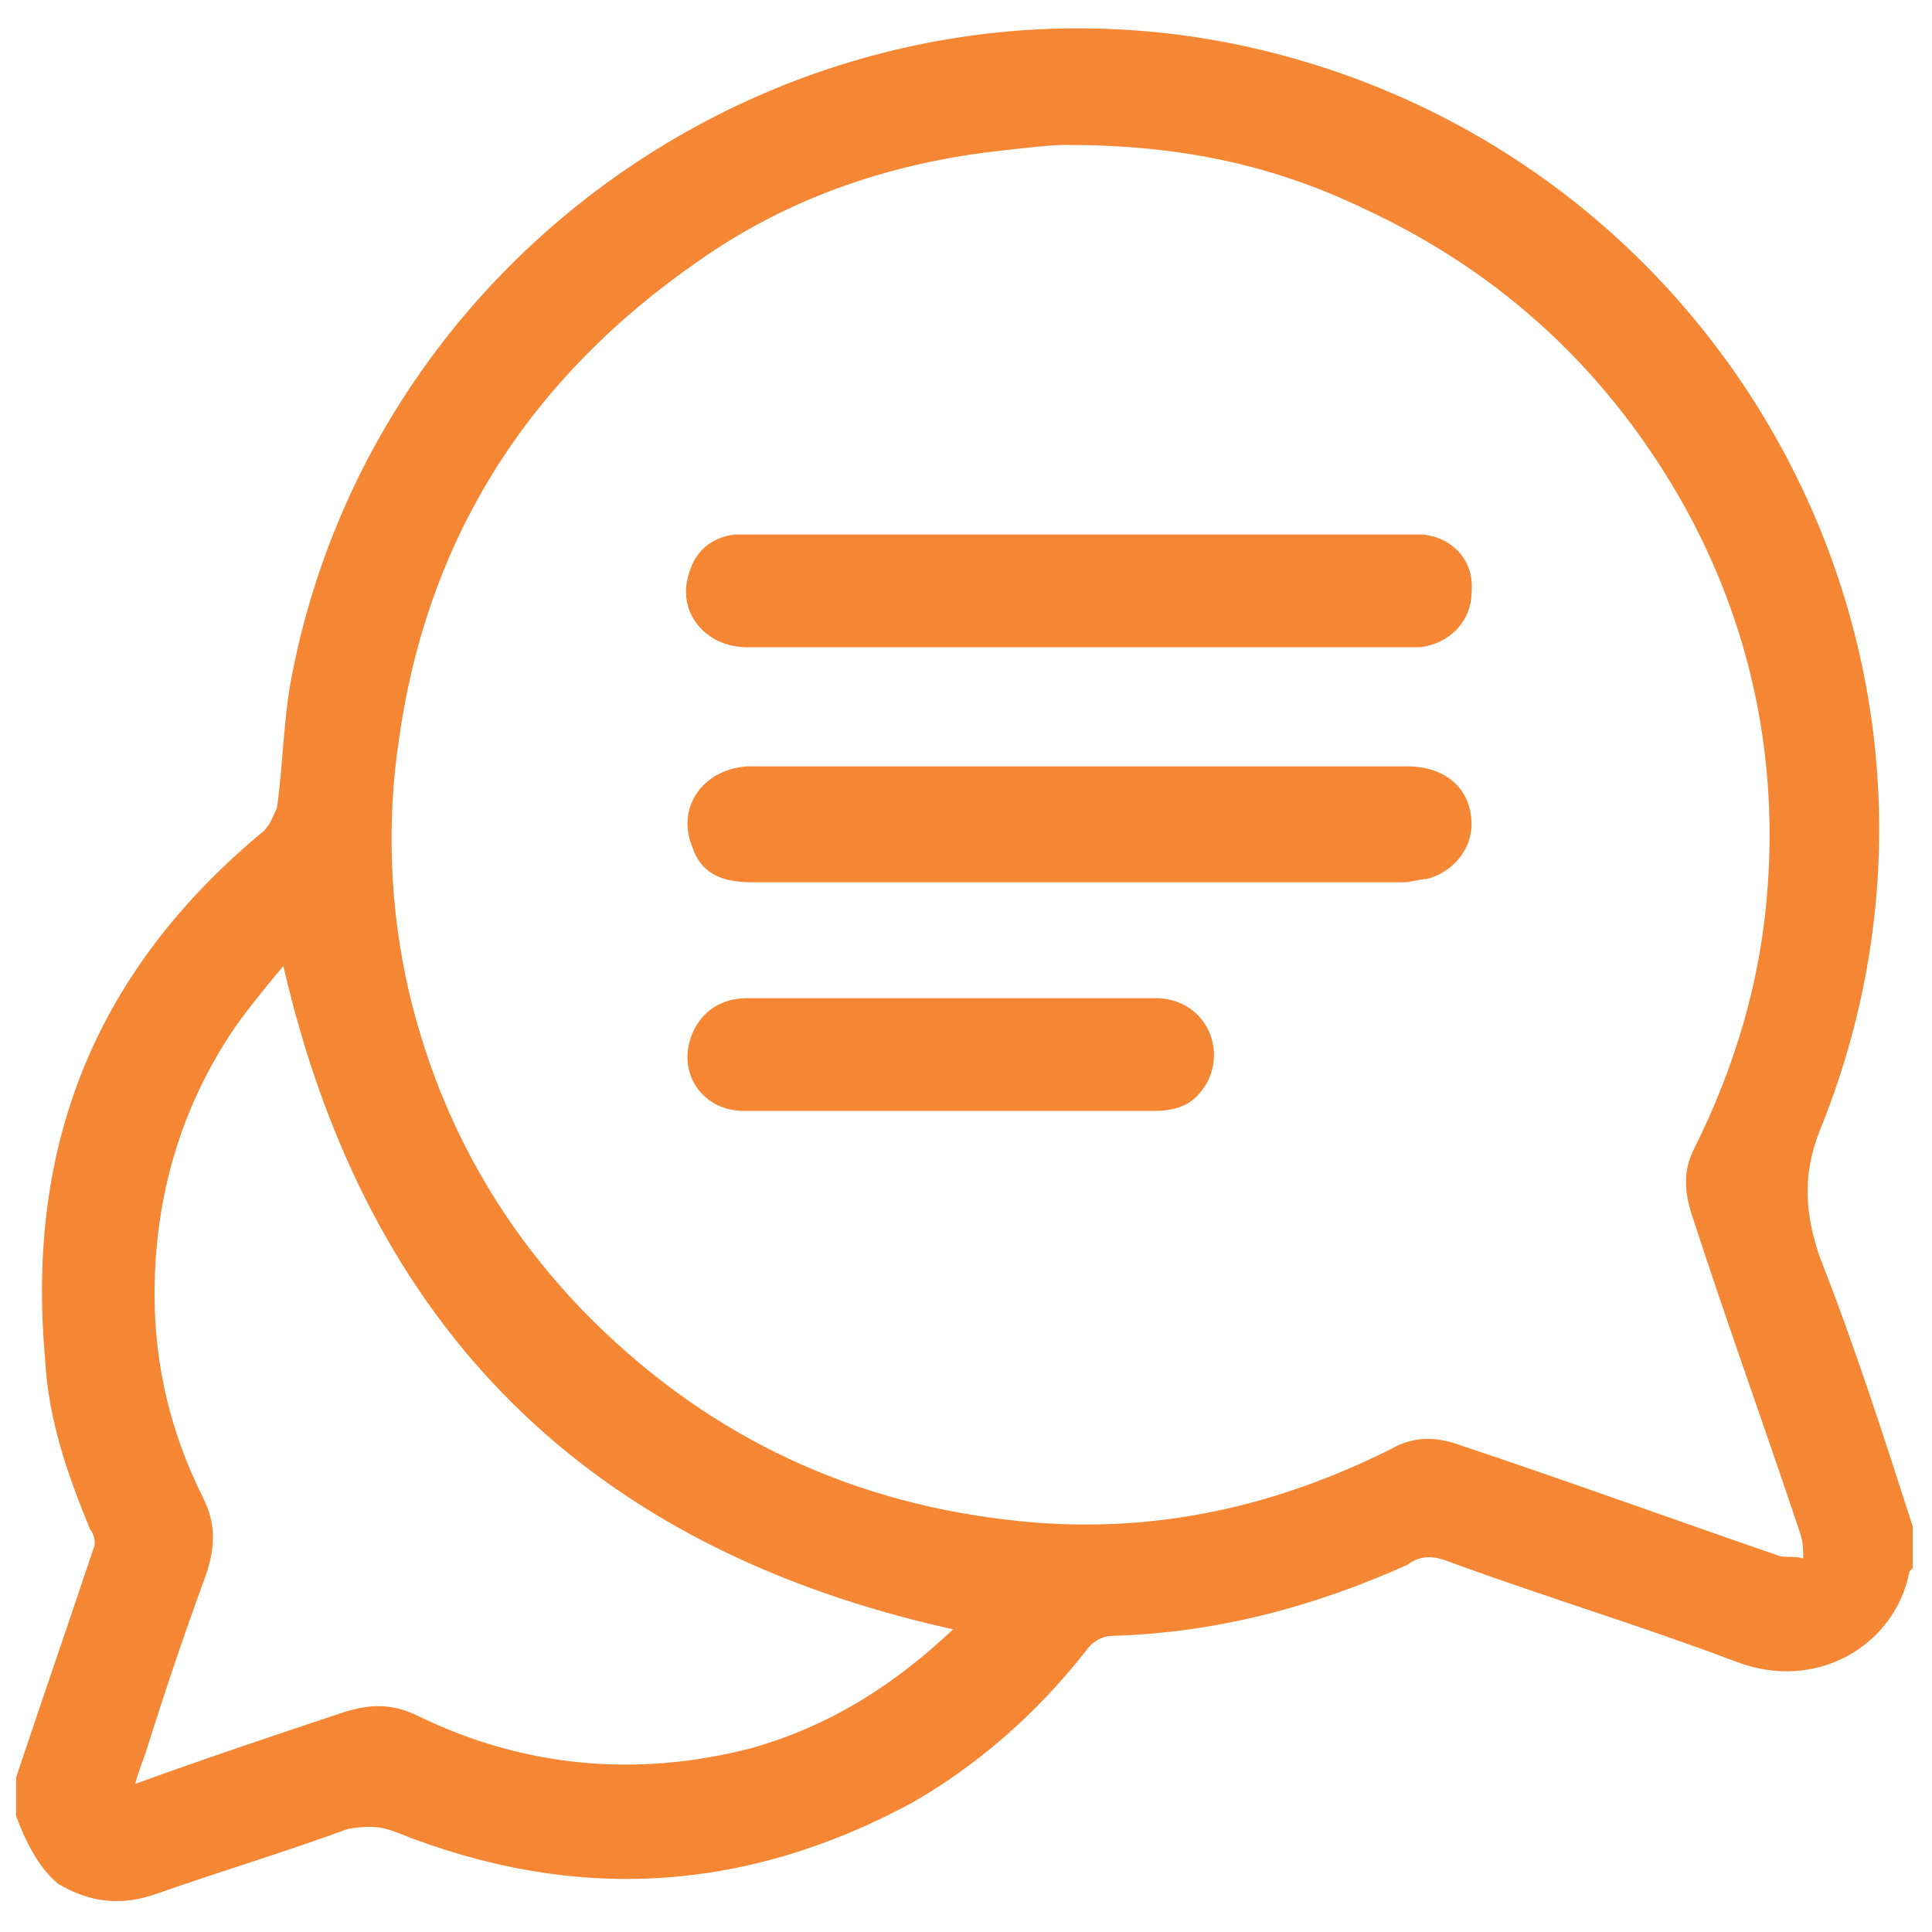<?xml version="1.0" encoding="utf-8"?>
<!-- Generator: Adobe Illustrator 23.0.0, SVG Export Plug-In . SVG Version: 6.00 Build 0)  -->
<svg version="1.1" id="Layer_1" xmlns="http://www.w3.org/2000/svg" xmlns:xlink="http://www.w3.org/1999/xlink" x="0px" y="0px"
	 viewBox="0 0 60 60" style="enable-background:new 0 0 60 60;" xml:space="preserve">
<style type="text/css">
	.st0{fill:#F58634;}
</style>
<g>
	<path class="st0" d="M0.5,56.4c0-0.4,0-0.8,0-1.2c0.8-2.4,1.6-4.7,2.4-7.1c0.1-0.2,0-0.5-0.1-0.6c-0.7-1.7-1.3-3.4-1.4-5.3
		c-0.6-6.7,1.6-12.1,6.8-16.4c0.2-0.2,0.3-0.5,0.4-0.7c0.2-1.4,0.2-2.9,0.5-4.3c2.7-13.4,16-22.2,29.4-19.4
		c15.1,3.2,23.8,19.1,18.1,33.5c-0.6,1.4-0.6,2.6-0.1,4.1c1.1,2.8,2,5.6,2.9,8.4c0,0.4,0,0.8,0,1.3c0,0-0.1,0.1-0.1,0.1
		c-0.4,2.2-2.8,3.8-5.4,2.8c-2.9-1.1-5.9-2-8.9-3.1c-0.5-0.2-0.9-0.2-1.3,0.1c-2.9,1.3-5.9,2.1-9.1,2.2c-0.4,0-0.7,0.2-0.9,0.5
		c-1.5,1.9-3.3,3.5-5.4,4.7c-5.2,2.8-10.5,3.1-16,0.9c-0.5-0.2-0.9-0.2-1.5-0.1c-1.9,0.7-3.9,1.3-5.9,2c-1.1,0.4-2.1,0.3-3.1-0.3
		C1.2,58,0.8,57.2,0.5,56.4z M33.1,4.5c-0.5,0-1.3,0.1-2.2,0.2c-3.4,0.4-6.5,1.5-9.2,3.4c-5.2,3.6-8.4,8.5-9.3,14.8
		c-0.4,2.6-0.3,5.3,0.3,7.9c0.9,3.8,2.7,7.1,5.4,9.9c3.6,3.7,8,5.9,13.2,6.5c4.2,0.5,8.1-0.3,11.9-2.2c0.7-0.4,1.4-0.4,2.2-0.1
		c3.3,1.1,6.6,2.3,9.8,3.4c0.2,0.1,0.5,0,0.8,0.1c0-0.3,0-0.5-0.1-0.8c-1.1-3.3-2.3-6.6-3.4-10c-0.2-0.7-0.2-1.3,0.1-1.9
		c1.3-2.6,2.1-5.3,2.3-8.2c0.3-4.2-0.6-8.2-2.6-11.8c-2.3-4.1-5.6-7.2-9.9-9.2C39.5,5.1,36.6,4.5,33.1,4.5z M29.6,50.6
		C18.3,48.1,11.4,41.3,8.8,30c-0.5,0.6-1,1.2-1.5,1.9c-1.7,2.5-2.5,5.3-2.5,8.3c0,2.2,0.5,4.3,1.5,6.3c0.4,0.8,0.4,1.5,0.1,2.4
		c-0.7,1.9-1.3,3.7-1.9,5.6c-0.1,0.3-0.2,0.5-0.3,0.9c2.2-0.8,4.3-1.5,6.4-2.2c0.9-0.3,1.6-0.3,2.4,0.1c3.3,1.6,6.8,1.9,10.3,1
		C25.8,53.6,27.8,52.3,29.6,50.6z"/>
	<path class="st0" d="M33.5,23.8c3.4,0,6.8,0,10.2,0c1.2,0,2,0.7,2,1.8c0,0.8-0.6,1.5-1.4,1.7c-0.2,0-0.5,0.1-0.7,0.1
		c-6.7,0-13.5,0-20.2,0c-0.9,0-1.6-0.2-1.9-1.1c-0.5-1.2,0.3-2.4,1.7-2.5c1.2,0,2.3,0,3.5,0C28.9,23.8,31.2,23.8,33.5,23.8z"/>
	<path class="st0" d="M33.5,20.1c-3.4,0-6.9,0-10.3,0c-1.3,0-2.2-1.1-1.8-2.3c0.2-0.7,0.7-1.1,1.4-1.2c0.3,0,0.6,0,0.9,0
		c6.6,0,13.2,0,19.8,0c0.2,0,0.5,0,0.7,0c0.9,0.1,1.6,0.8,1.5,1.8c0,0.9-0.7,1.6-1.6,1.7c-0.5,0-1,0-1.4,0
		C39.6,20.1,36.5,20.1,33.5,20.1z"/>
	<path class="st0" d="M29.4,34.5c-2.1,0-4.2,0-6.3,0c-1.3,0-2.1-1.2-1.6-2.4c0.3-0.7,0.9-1.1,1.7-1.1c2.2,0,4.3,0,6.5,0
		c2.1,0,4.1,0,6.2,0c1.4,0,2.2,1.4,1.6,2.6c-0.4,0.7-0.9,0.9-1.7,0.9C33.6,34.5,31.5,34.5,29.4,34.5C29.4,34.5,29.4,34.5,29.4,34.5z
		"/>
</g>
</svg>
